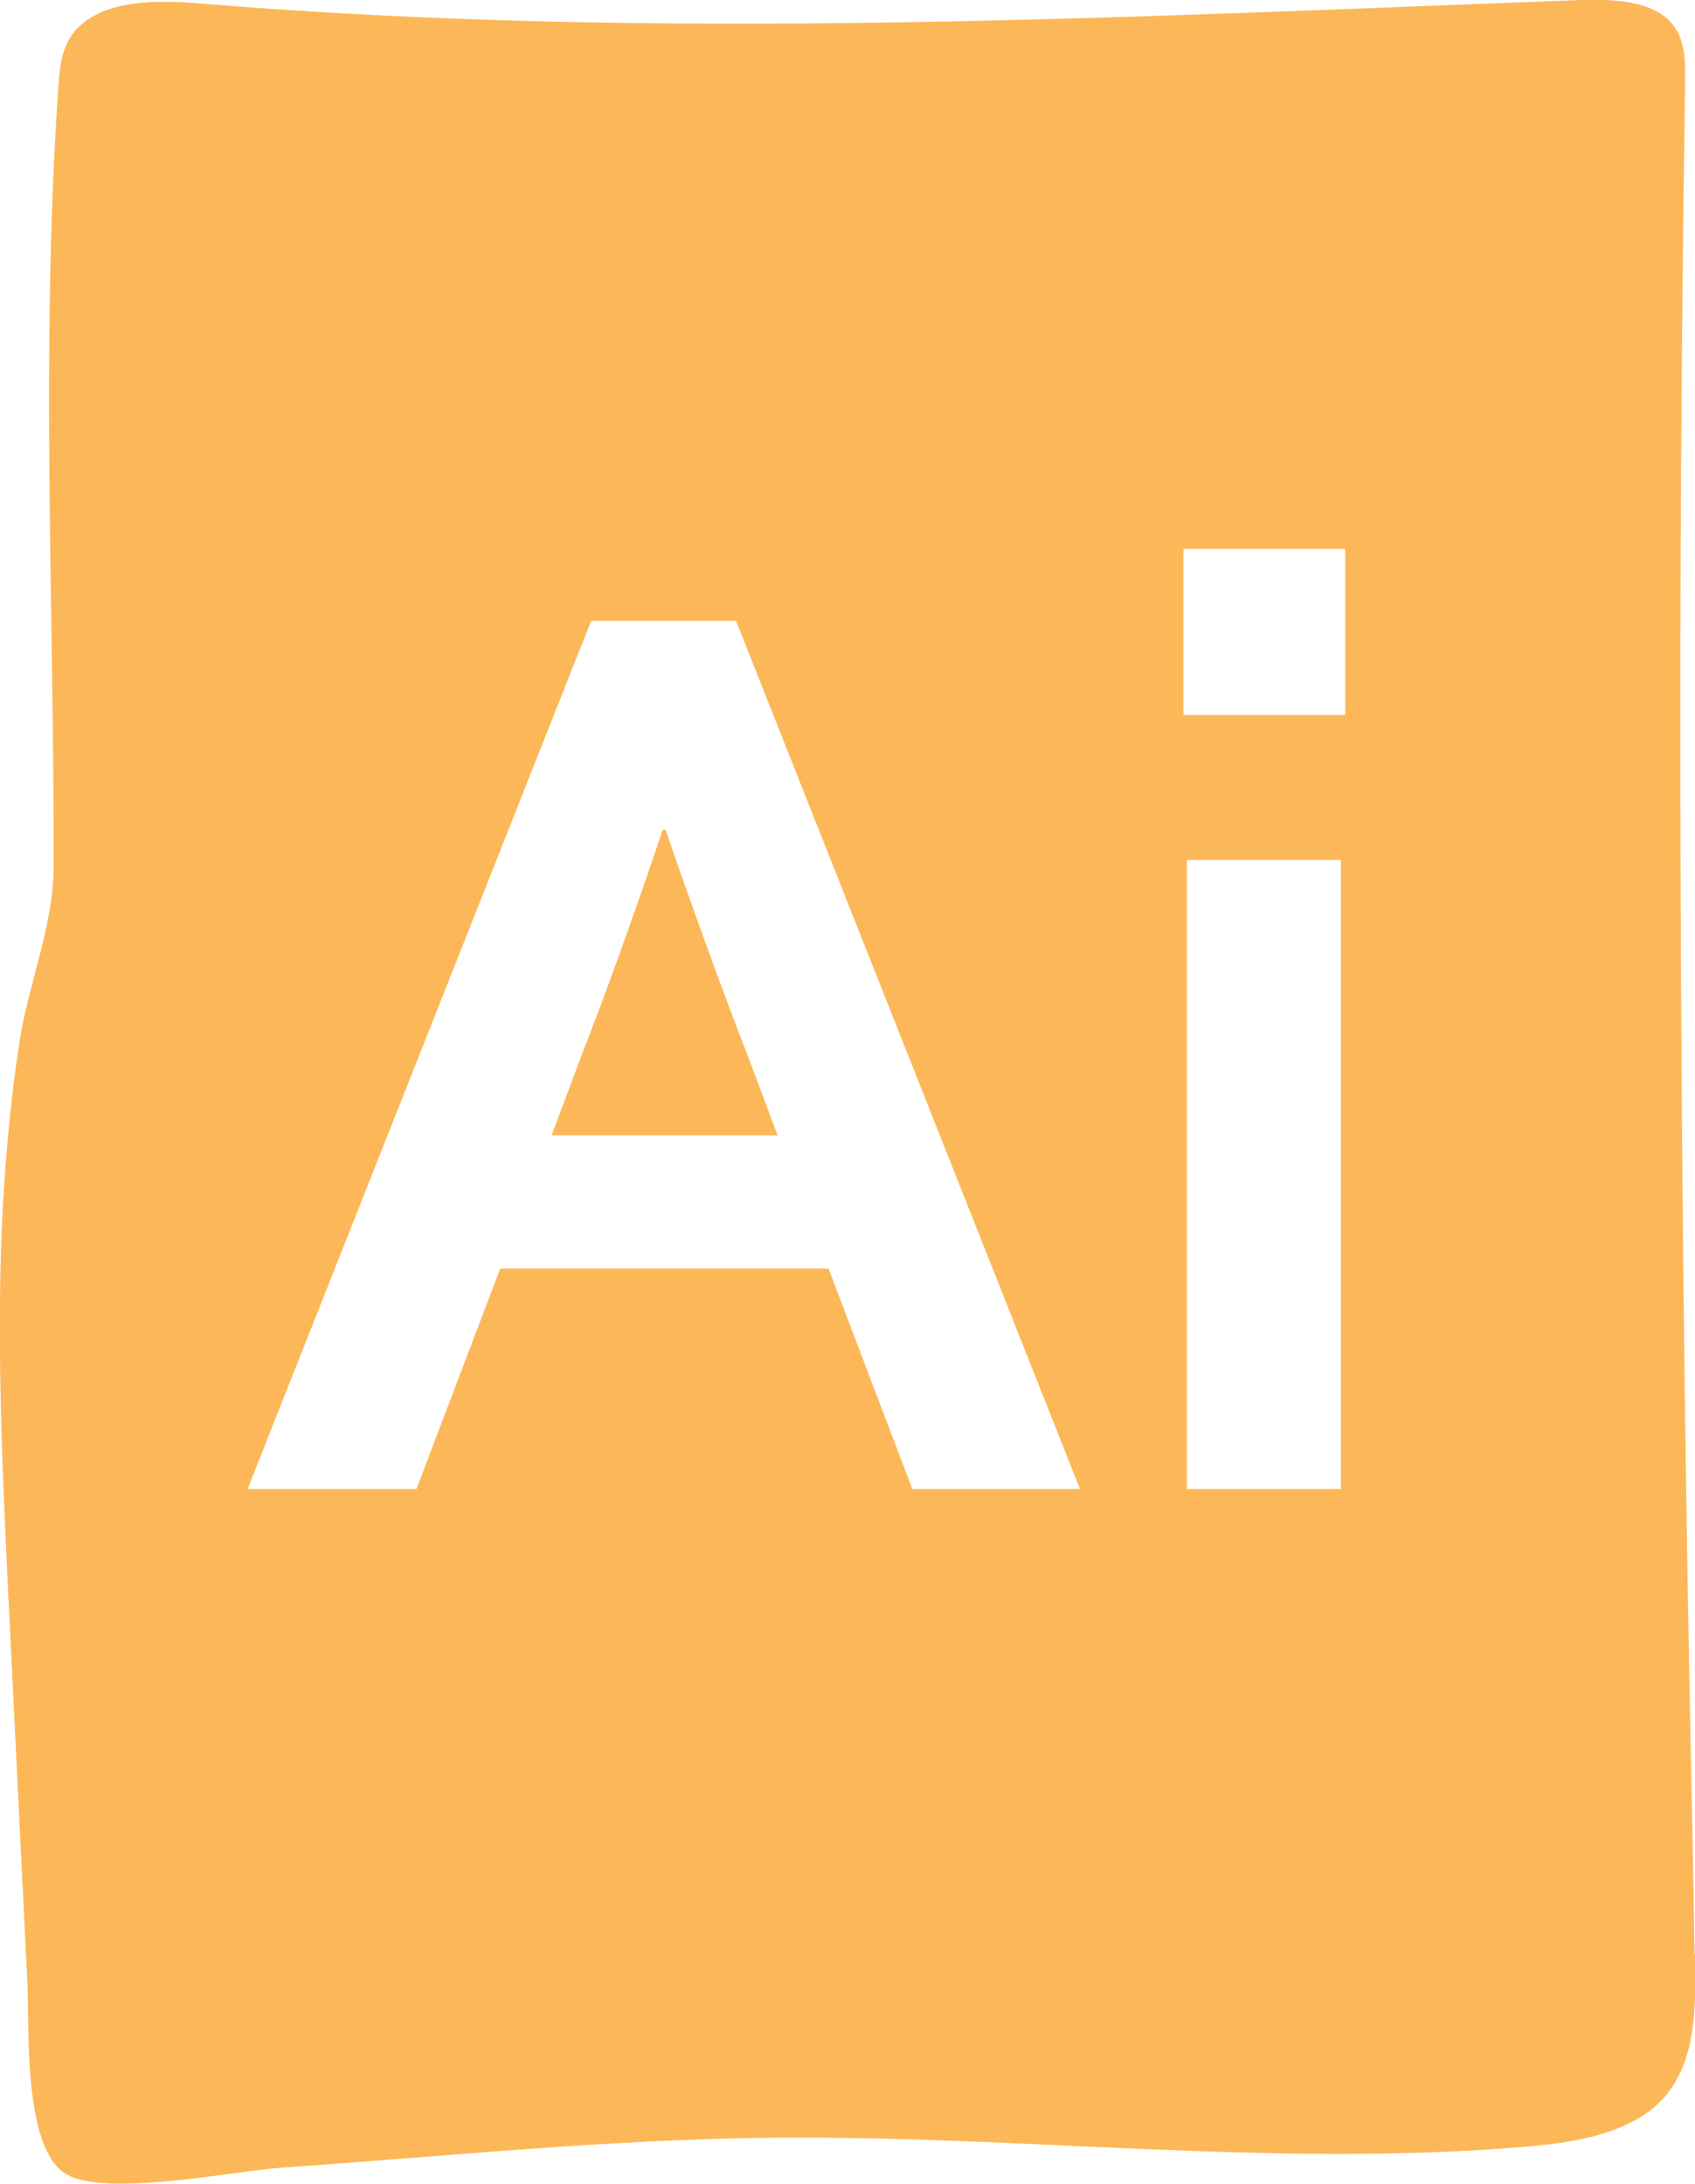 <?xml version="1.0" encoding="UTF-8"?>
<svg id="Ebene_2" data-name="Ebene 2" xmlns="http://www.w3.org/2000/svg" viewBox="0 0 43.27 55.75">
  <defs>
    <style>
      .cls-1 {
        fill: #fcb858;
      }
    </style>
  </defs>
  <g id="Ebene_1-2" data-name="Ebene 1">
    <g>
      <path class="cls-1" d="M16.92,21.18c-.78,2.31-1.48,4.24-2.09,5.8l-.75,2h5.77l-.75-2c-.61-1.57-1.32-3.51-2.11-5.8h-.07Z"/>
      <path class="cls-1" d="M43.26,49.89c-.03-2.09-.08-4.18-.12-6.27-.14-7.32-.22-14.62-.24-21.92-.02-6.54.02-13.09.12-19.65,0-.48,0-1-.3-1.4C42.23.01,41.22-.02,40.36,0,28.61.44,16.83,1.06,5.13.09,3.9-.02,2.4,0,1.79.96c-.23.38-.27.82-.3,1.25-.46,6.66-.11,13.28-.12,19.92,0,1.46-.64,2.99-.87,4.44-.25,1.63-.39,3.27-.46,4.91-.12,3.14.03,6.28.18,9.41.16,3.25.32,6.5.48,9.74.05,1.05-.12,4.16.96,4.85.98.63,4.35-.07,5.54-.15,4.11-.28,8.21-.71,12.33-.76,6.42-.08,12.86.76,19.26.24,1.1-.09,2.23-.23,3.14-.8,1.43-.91,1.36-2.7,1.34-4.12ZM23.29,38.01l-2.14-5.63h-8.38l-2.14,5.63h-4.31L15.09,15.85h3.7l8.78,22.16h-4.29ZM34.23,38.01h-3.93v-16.06h3.93v16.06ZM34.34,18.25h-4.13v-4.24h4.13v4.24Z"/>
    </g>
  </g>
</svg>